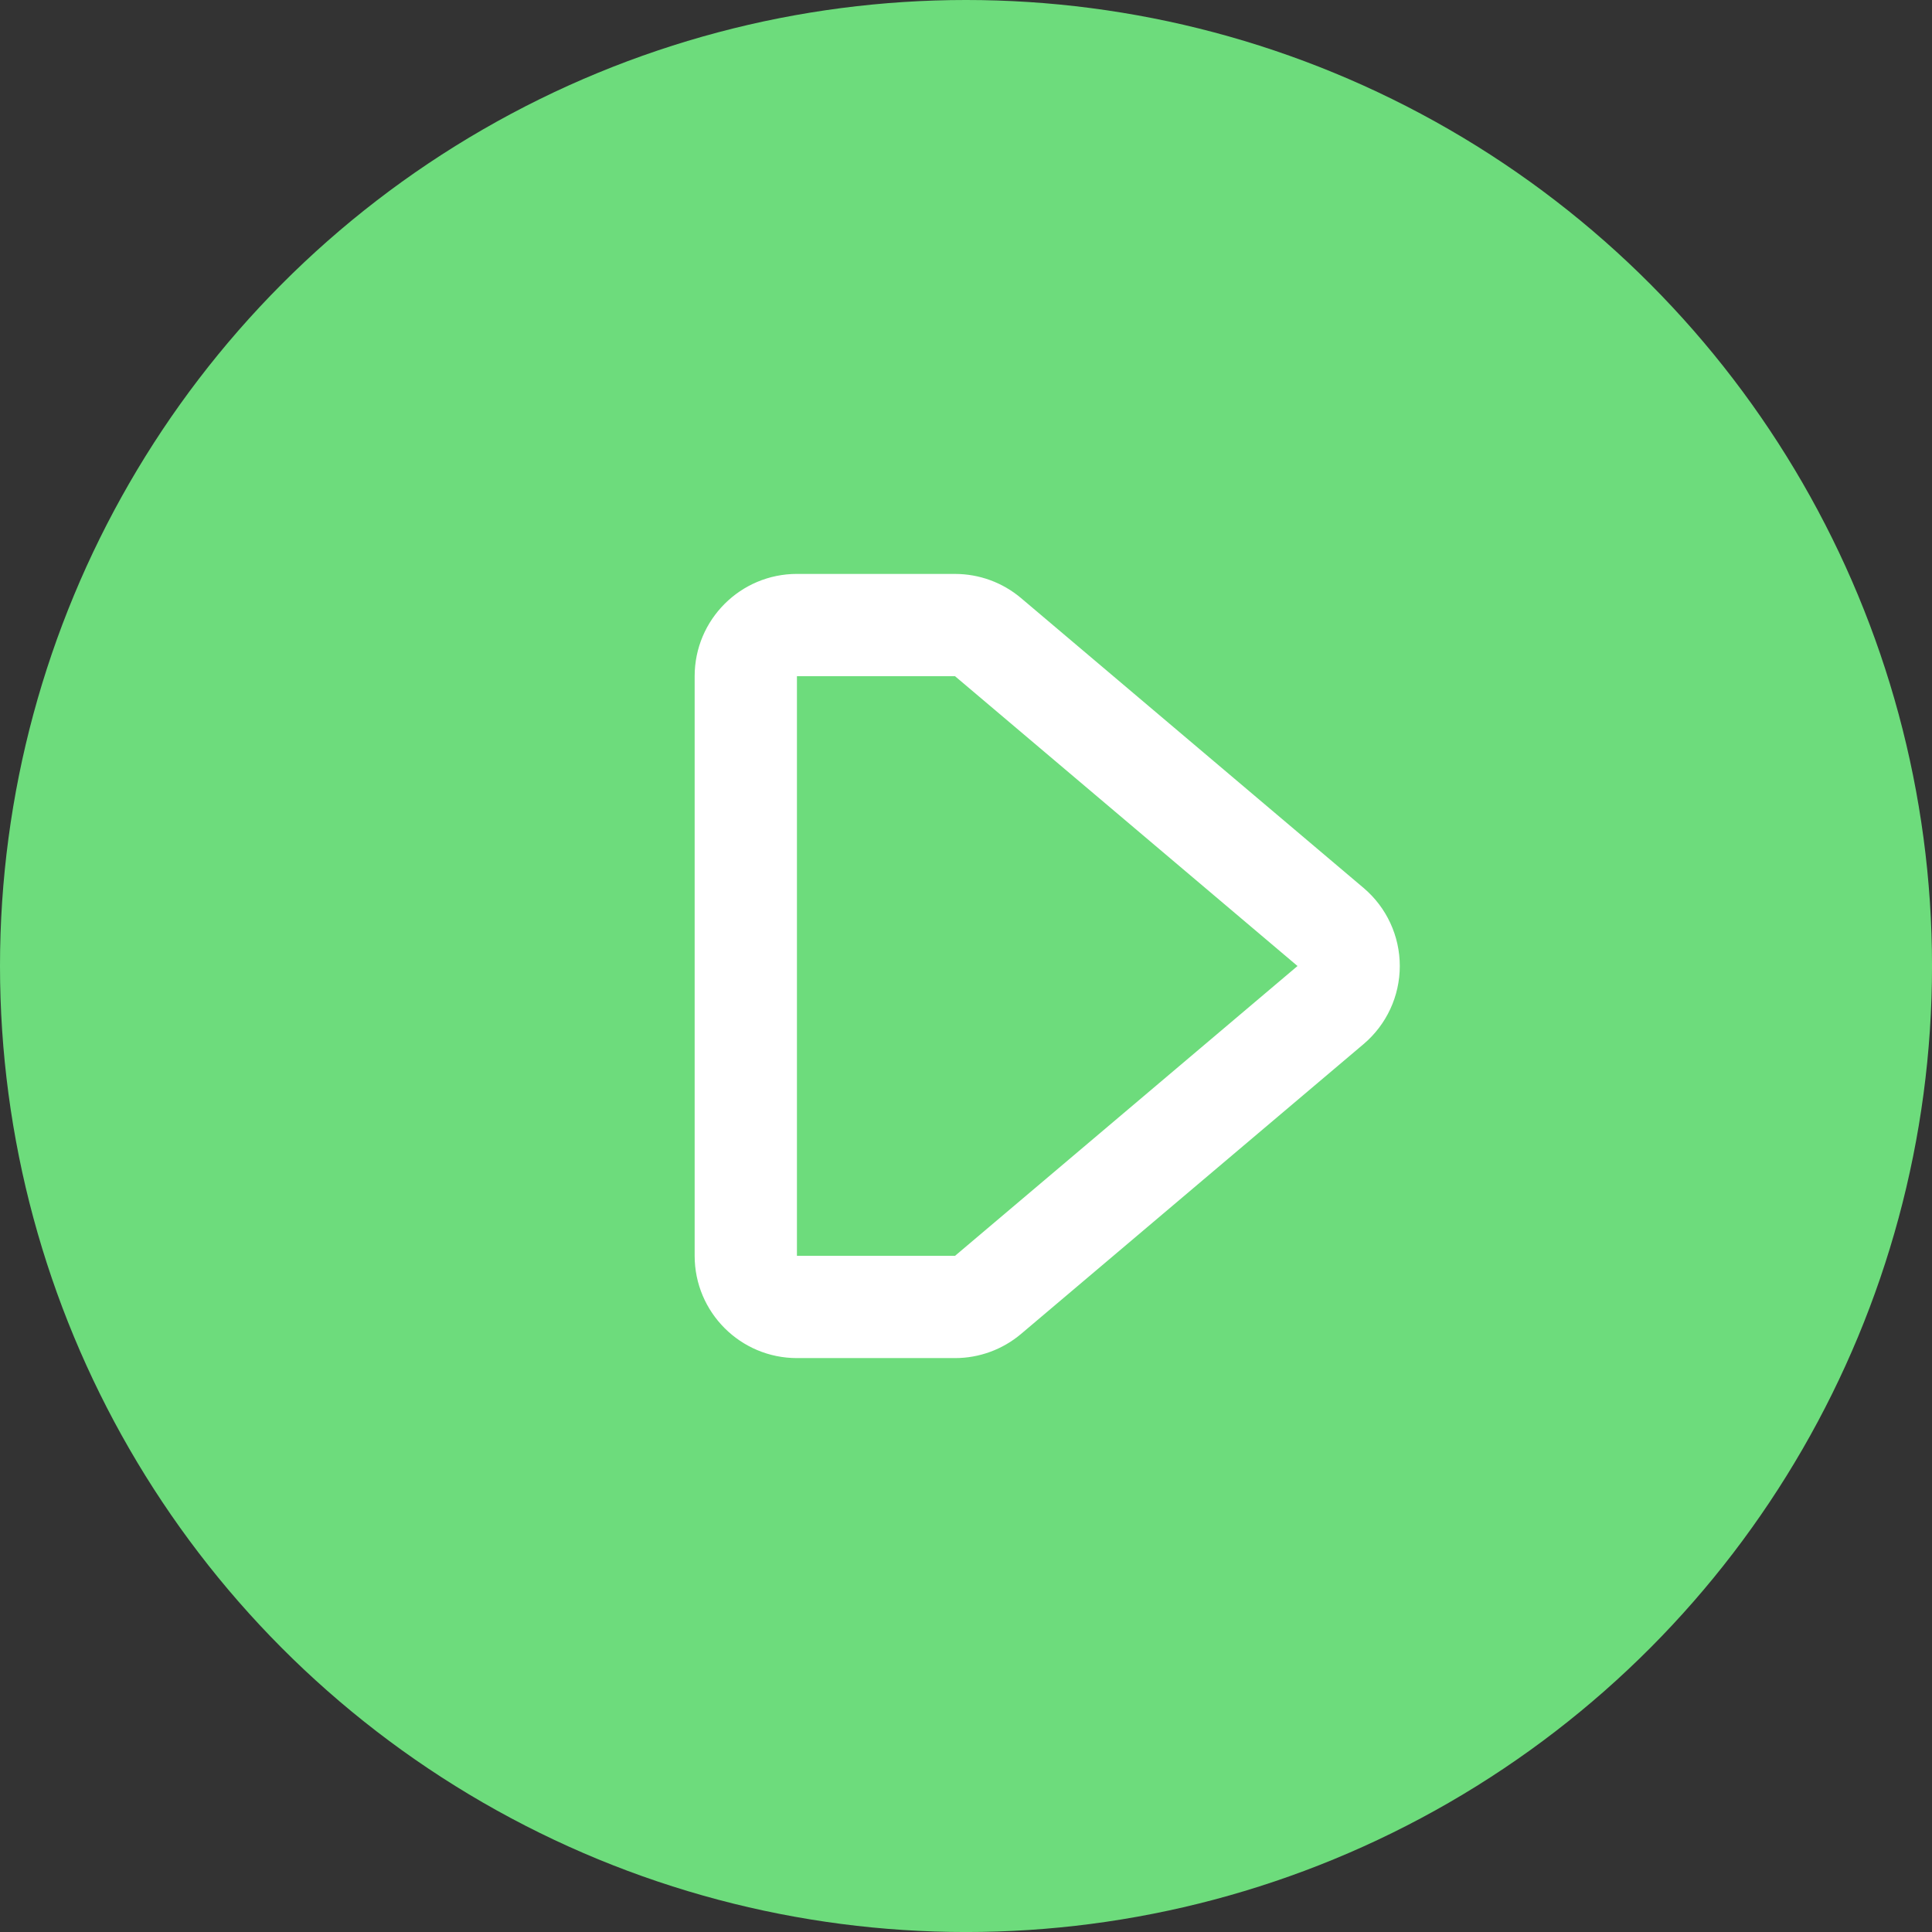 <svg xmlns="http://www.w3.org/2000/svg" width="75.555" height="75.555">
  <rect width="100%" height="100%" fill="#333333" stroke="none"/>
  <g data-name="Group 380" transform="translate(-644.999 -1465)">
    <circle cx="37.778" cy="37.778" r="37.778" fill="#6ddc7c" data-name="Ellipse 33" transform="translate(644.999 1465)"/>
    <g fill="rgba(0,0,0,0)" stroke-linecap="round" stroke-linejoin="round" stroke-miterlimit="10" data-name="Path 371">
      <path d="M683.081 1516.111H674.165V1489.444h8.915l.559.473 13.393 11.333 1.804 1.527-1.804 1.527-13.393 11.333-.559.473z"/>
      <path fill="#fff" d="M676.165 1491.444V1514.111h6.183l13.393-11.333-13.393-11.333h-6.183m0-4h6.183c.946 0 1.862.335 2.584.947l13.393 11.333c.898.76 1.416 1.877 1.416 3.053 0 1.177-.518 2.293-1.416 3.053l-13.393 11.333c-.722.611-1.638.947-2.584.947h-6.183c-2.209 0-4-1.791-4-4v-22.667c0-2.209 1.791-4 4-4z"/>
    </g>
  </g>
</svg>
